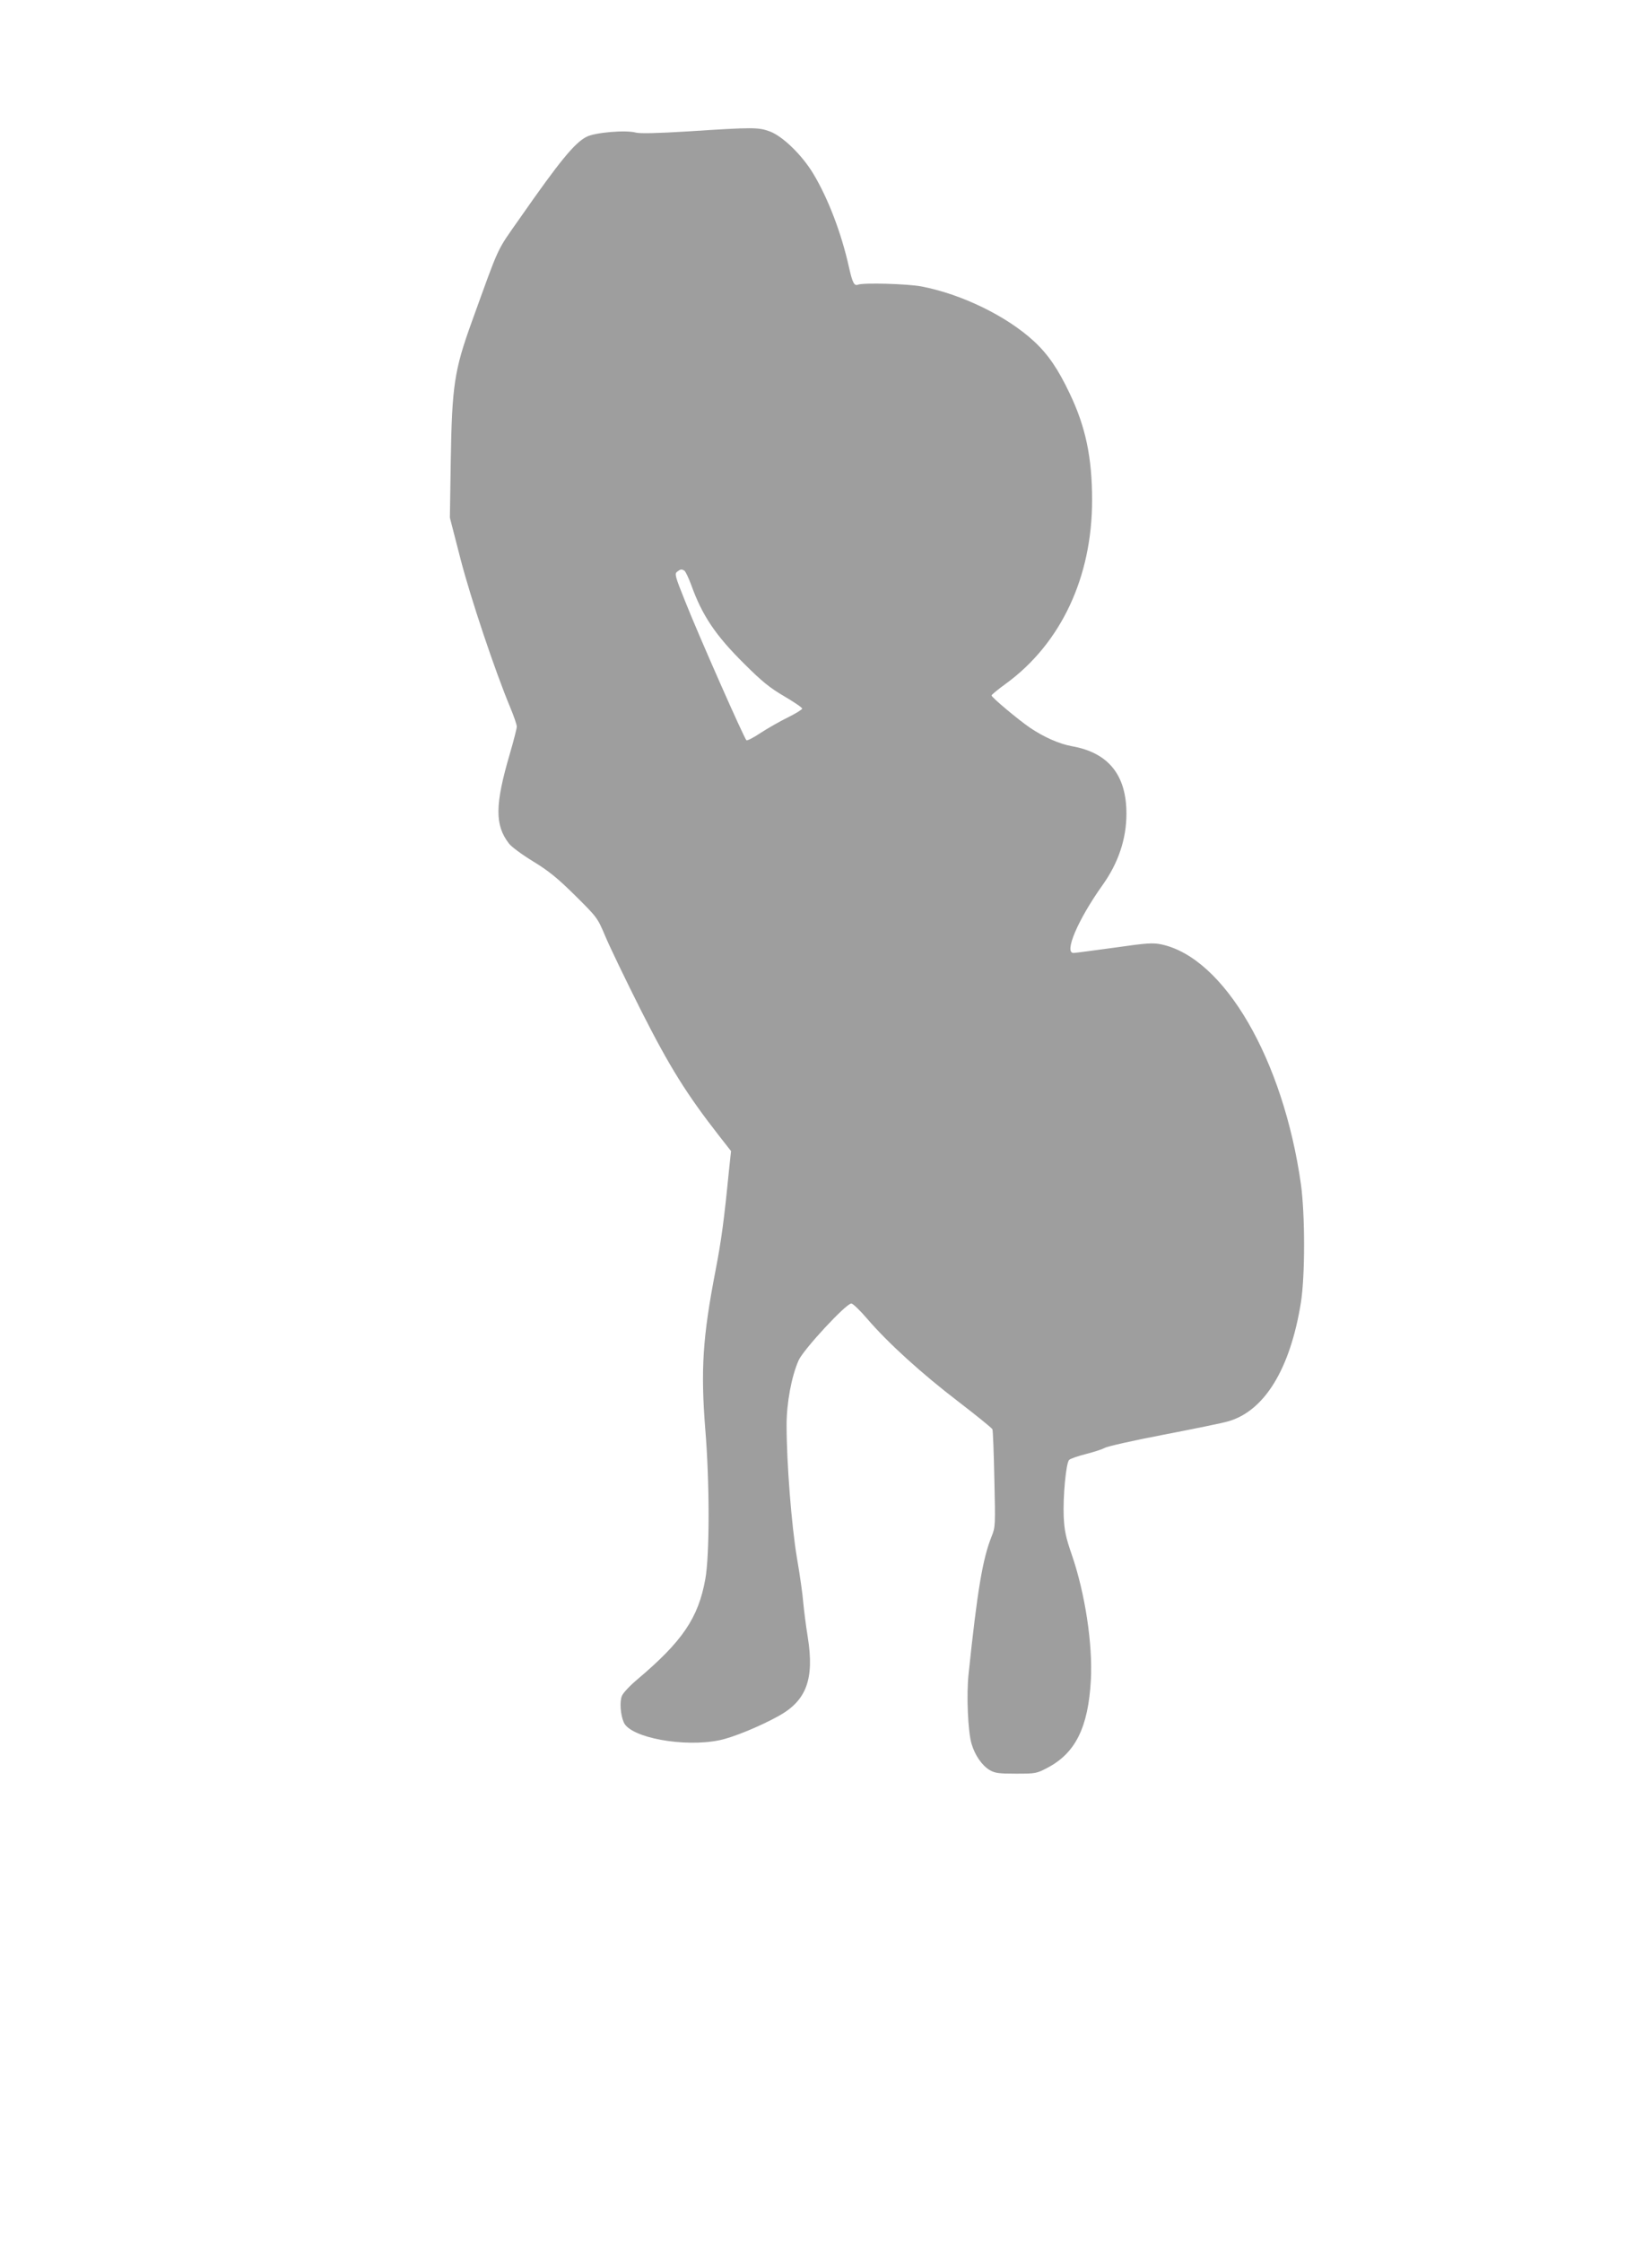 <?xml version="1.0" standalone="no"?>
<!DOCTYPE svg PUBLIC "-//W3C//DTD SVG 20010904//EN"
 "http://www.w3.org/TR/2001/REC-SVG-20010904/DTD/svg10.dtd">
<svg version="1.0" xmlns="http://www.w3.org/2000/svg"
 width="943pt" height="1280pt" viewBox="0 0 943 1280"
 preserveAspectRatio="xMidYMid meet">
<g transform="translate(0,1280) scale(0.1,-0.1)"
fill="#9e9e9e" stroke="none">
<path d="M3930 12050 c-179 -11 -276 -13 -300 -7 -57 16 -234 1 -282 -24 -68
-35 -152 -137 -380 -464 -138 -197 -112 -142 -276 -595 -99 -275 -112 -362
-119 -795 l-5 -320 61 -237 c58 -224 196 -637 285 -850 20 -48 36 -95 36 -106
0 -10 -18 -81 -40 -156 -85 -290 -86 -406 -5 -511 13 -18 74 -63 136 -101 90
-55 140 -95 241 -195 127 -126 128 -127 173 -233 24 -58 116 -249 204 -424
164 -324 260 -478 449 -720 l65 -83 -12 -112 c-28 -284 -43 -395 -76 -567 -74
-382 -86 -569 -59 -910 25 -301 25 -720 0 -855 -40 -221 -130 -354 -388 -572
-42 -35 -82 -78 -88 -94 -14 -33 -8 -110 11 -152 39 -87 344 -143 546 -101 78
16 231 79 339 139 158 88 203 211 165 449 -11 67 -22 156 -26 199 -3 43 -19
157 -36 254 -31 186 -59 543 -59 758 0 126 28 278 69 370 27 61 272 326 301
324 8 0 49 -39 90 -87 120 -140 315 -316 519 -472 104 -80 192 -151 196 -159
3 -7 8 -135 11 -285 6 -263 6 -273 -15 -325 -52 -129 -82 -309 -132 -786 -13
-119 -4 -330 17 -400 19 -65 60 -124 104 -150 30 -17 52 -20 150 -20 111 0
117 1 178 33 161 84 234 231 249 502 11 203 -33 495 -109 715 -34 98 -42 137
-46 215 -5 114 13 310 31 326 6 7 50 22 97 34 47 12 95 28 107 35 12 8 163 42
335 75 172 33 338 67 368 76 208 59 355 299 416 679 24 152 24 500 0 675 -101
713 -438 1293 -797 1369 -49 10 -81 8 -270 -19 -118 -16 -222 -30 -231 -30
-56 0 25 190 166 388 90 126 136 264 136 407 0 221 -103 348 -310 385 -73 13
-161 52 -241 106 -67 46 -219 173 -219 184 0 4 37 35 83 68 313 229 491 607
491 1047 0 243 -37 420 -129 611 -65 137 -122 221 -203 296 -156 144 -413 269
-643 313 -82 15 -329 22 -361 10 -22 -9 -32 11 -52 100 -43 194 -119 393 -204
534 -64 106 -173 212 -246 240 -67 25 -95 25 -466 1z m-23 -2508 c6 -4 24 -41
39 -82 62 -173 138 -287 303 -450 101 -101 146 -137 228 -185 56 -33 102 -64
102 -70 0 -5 -36 -28 -81 -50 -45 -22 -115 -62 -155 -88 -40 -27 -77 -46 -82
-43 -12 8 -274 601 -351 796 -58 144 -60 155 -44 167 20 15 25 15 41 5z"/>
</g>
</svg>
